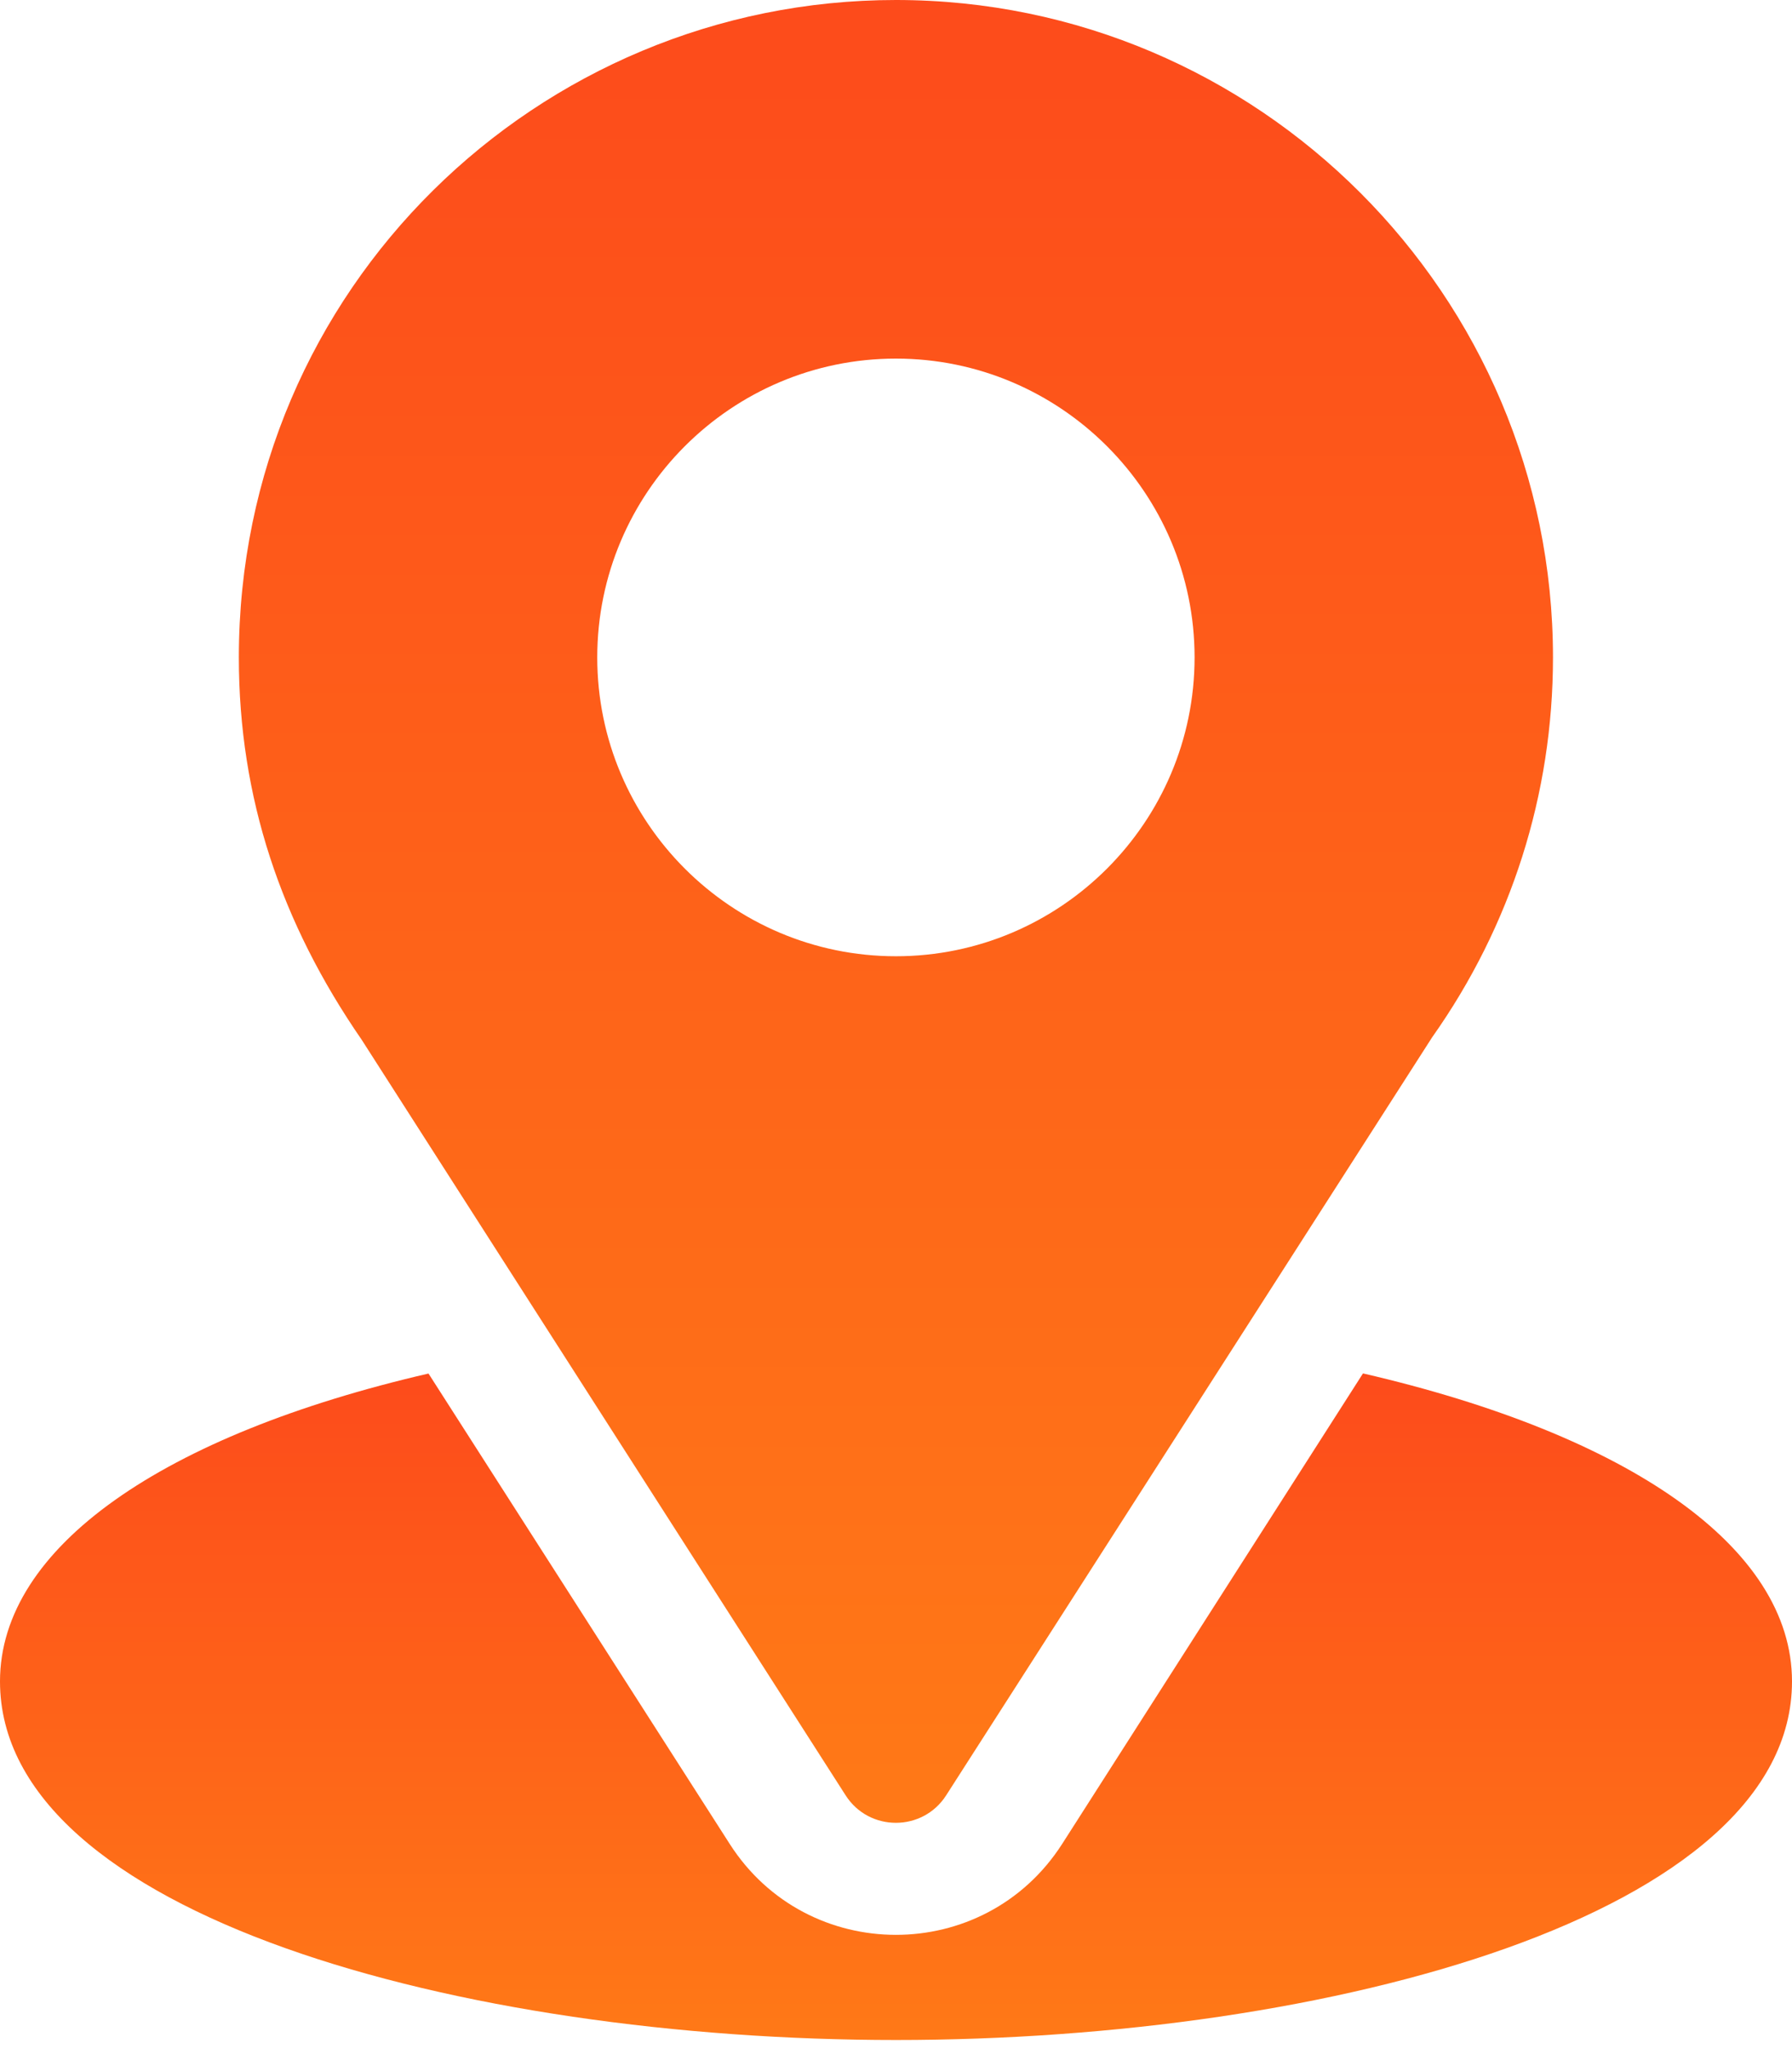 <svg width="42" height="48" viewBox="0 0 42 48" fill="none" xmlns="http://www.w3.org/2000/svg">
<path d="M20.998 0C12.601 0 5.598 6.764 5.598 15.4C5.598 18.686 6.585 21.615 8.48 24.361L19.819 42.055C20.369 42.915 21.627 42.913 22.176 42.055L33.565 24.3C35.419 21.68 36.398 18.602 36.398 15.4C36.398 6.908 29.489 0 20.998 0ZM20.998 22.4C17.138 22.4 13.998 19.26 13.998 15.4C13.998 11.54 17.138 8.4 20.998 8.4C24.857 8.4 27.998 11.54 27.998 15.4C27.998 19.26 24.857 22.4 20.998 22.4Z" fill="url(#paint0_linear_336_680)"/>
<path d="M31.945 32.172L24.895 43.193C23.07 46.038 18.919 46.029 17.104 43.196L10.043 32.175C3.83 33.611 0 36.242 0 39.387C0 44.843 10.82 47.787 21 47.787C31.18 47.787 42 44.843 42 39.387C42 36.24 38.165 33.608 31.945 32.172Z" fill="url(#paint1_linear_336_680)"/>
<defs>
<linearGradient id="paint0_linear_336_680" x1="20.998" y1="0" x2="20.998" y2="42.699" gradientUnits="userSpaceOnUse">
<stop stop-color="#FD4B1B"/>
<stop offset="1" stop-color="#FF7917"/>
</linearGradient>
<linearGradient id="paint1_linear_336_680" x1="21" y1="32.172" x2="21" y2="47.787" gradientUnits="userSpaceOnUse">
<stop stop-color="#FD4B1B"/>
<stop offset="1" stop-color="#FF7917"/>
</linearGradient>
</defs>
</svg>
